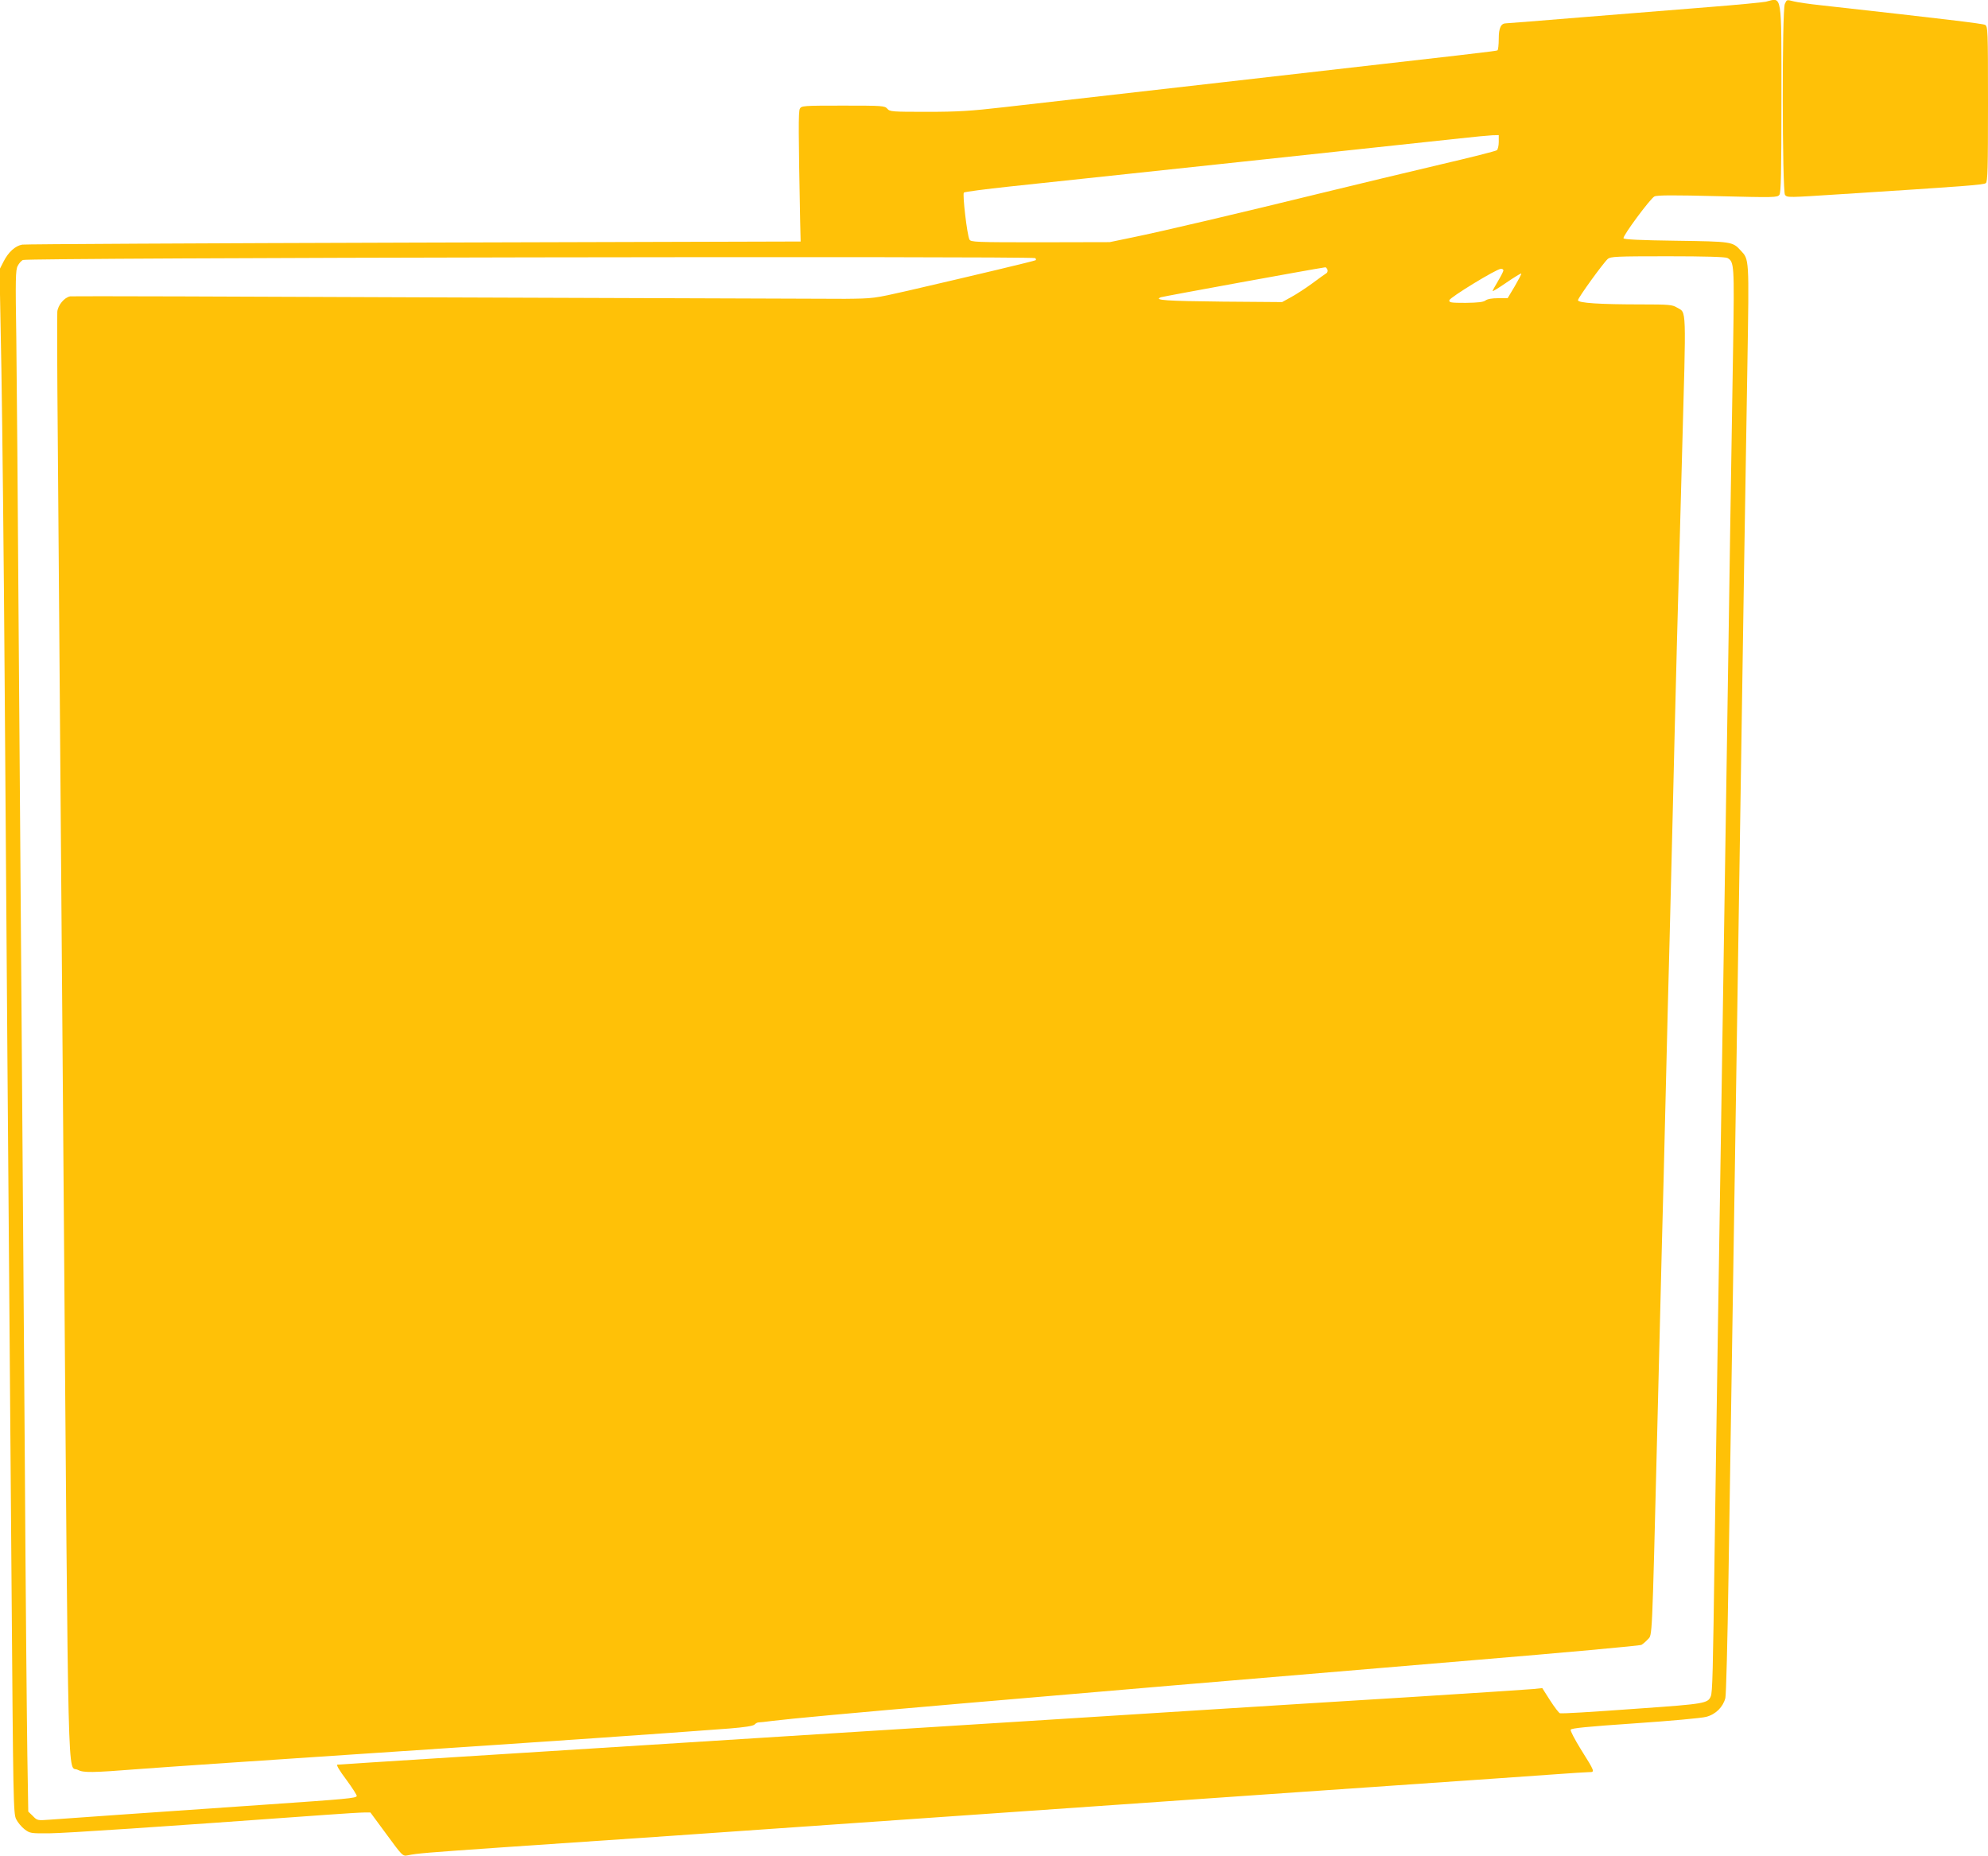 <?xml version="1.0" standalone="no"?>
<!DOCTYPE svg PUBLIC "-//W3C//DTD SVG 20010904//EN"
 "http://www.w3.org/TR/2001/REC-SVG-20010904/DTD/svg10.dtd">
<svg version="1.0" xmlns="http://www.w3.org/2000/svg"
 width="1280pt" height="1195pt" viewBox="0 0 1280 1195"
 preserveAspectRatio="xMidYMid meet">
<g transform="translate(0,1195) scale(0.1,-0.1)"
fill="#ffc107" stroke="none">
<path d="M11370 11939 c-19 -4 -181 -20 -360 -34 -179 -14 -543 -44 -810 -65
-267 -22 -493 -40 -502 -40 -34 0 -48 -28 -48 -100 0 -38 -4 -71 -8 -74 -8 -5
-75 -13 -1772 -206 -630 -72 -1262 -144 -1404 -160 -218 -25 -298 -30 -498
-30 -226 0 -239 1 -255 20 -17 19 -30 20 -285 20 -257 0 -268 -1 -278 -20 -10
-18 -9 -158 2 -725 l3 -130 -2490 -7 c-1369 -4 -2504 -10 -2522 -13 -45 -8
-89 -48 -120 -109 l-26 -51 12 -645 c6 -355 16 -1259 21 -2010 10 -1418 23
-3166 44 -5765 11 -1450 12 -1522 30 -1558 10 -21 35 -50 54 -65 35 -26 39
-27 161 -26 105 1 704 41 1780 119 112 8 222 15 245 15 l41 0 104 -141 c101
-138 104 -141 135 -135 64 13 112 17 616 52 283 19 772 53 1085 74 847 59
1649 115 2295 160 1489 104 2114 147 3025 210 83 6 242 17 354 25 112 8 217
15 233 15 38 0 38 1 -53 146 -39 63 -69 120 -66 127 4 10 107 20 413 41 234
16 431 34 460 42 61 16 108 63 123 121 5 21 14 369 20 773 6 404 16 1010 21
1345 5 336 14 912 20 1280 6 369 15 958 20 1310 13 869 28 1807 40 2600 6 363
15 942 21 1286 11 683 12 667 -44 727 -52 56 -56 57 -416 62 -227 3 -336 8
-338 16 -5 16 173 256 199 269 17 9 128 9 407 2 366 -9 385 -9 398 9 10 14 13
135 13 614 0 696 6 656 -100 629z m-1720 -903 c0 -24 -6 -48 -12 -53 -7 -6
-170 -47 -363 -92 -192 -45 -541 -129 -775 -186 -510 -125 -1023 -246 -1215
-285 l-140 -29 -447 -1 c-416 0 -448 1 -456 18 -15 27 -46 292 -36 302 5 5
137 22 294 39 157 17 499 53 760 81 261 28 599 64 750 80 590 63 1233 132
1390 149 91 10 184 19 208 20 l42 1 0 -44z m-2984 -748 c4 -5 5 -10 3 -13 -5
-5 -392 -97 -824 -197 -220 -50 -220 -50 -405 -52 -102 0 -1260 4 -2575 9
-1314 6 -2400 9 -2413 7 -38 -7 -79 -57 -83 -99 -2 -21 -1 -387 3 -813 6 -720
12 -1537 38 -4870 31 -3985 24 -3671 90 -3705 38 -20 89 -19 398 5 141 11 835
58 1542 105 1149 76 1823 123 2259 156 97 8 149 16 159 25 7 8 19 14 25 14 7
0 48 4 92 10 236 29 1494 138 4503 390 590 49 1080 94 1090 99 9 5 28 21 42
36 29 31 26 -33 60 1325 11 454 25 996 30 1205 6 209 17 655 25 990 8 336 19
781 25 990 5 209 14 571 20 805 17 736 36 1449 60 2310 27 982 30 912 -33 950
-29 18 -52 20 -228 20 -269 0 -409 9 -409 27 0 15 162 239 192 266 18 15 52
17 385 17 242 0 371 -4 385 -11 44 -24 45 -44 37 -564 -4 -269 -13 -803 -19
-1185 -5 -382 -15 -978 -20 -1325 -9 -592 -15 -987 -40 -2602 -6 -362 -15
-937 -20 -1278 -5 -341 -14 -951 -20 -1355 -11 -808 -14 -927 -25 -952 -18
-45 -41 -49 -454 -78 -360 -26 -486 -33 -517 -31 -6 1 -34 37 -63 82 l-51 80
-57 -6 c-32 -3 -382 -26 -778 -51 -396 -24 -967 -60 -1270 -79 -302 -19 -837
-53 -1187 -75 -351 -22 -925 -58 -1275 -80 -351 -22 -885 -56 -1188 -75 -302
-19 -874 -55 -1270 -80 -396 -25 -726 -46 -733 -47 -8 -2 15 -40 58 -97 38
-52 69 -100 67 -105 -5 -14 -60 -19 -597 -56 -724 -50 -1289 -89 -1377 -96
-81 -6 -83 -6 -111 23 l-30 29 -6 365 c-3 200 -11 1039 -16 1864 -6 825 -15
2058 -20 2740 -5 682 -14 1879 -20 2660 -5 781 -12 1616 -15 1856 -6 382 -5
441 9 467 8 16 23 33 33 38 30 15 6504 26 6519 12z m1881 -74 c3 -9 0 -20 -8
-24 -8 -5 -48 -33 -89 -64 -41 -30 -102 -70 -135 -88 l-60 -33 -385 3 c-361 4
-444 9 -396 28 13 5 971 180 1059 193 4 0 10 -6 14 -15z m1133 -5 c0 -6 -16
-37 -35 -69 -19 -32 -35 -61 -35 -64 0 -4 41 21 90 55 50 34 92 60 95 58 2 -3
-17 -39 -42 -82 l-46 -77 -62 0 c-38 0 -68 -5 -81 -15 -14 -10 -48 -14 -127
-15 -96 0 -108 2 -105 17 3 18 302 201 331 202 9 1 17 -4 17 -10z"/>
<path d="M11492 11925 c-19 -40 -17 -1205 1 -1230 14 -18 24 -17 348 4 831 53
932 61 945 72 12 9 14 100 14 510 0 481 -1 499 -19 509 -16 8 -255 37 -1056
126 -77 8 -156 20 -175 25 -47 12 -45 12 -58 -16z"/>
</g>
</svg>

